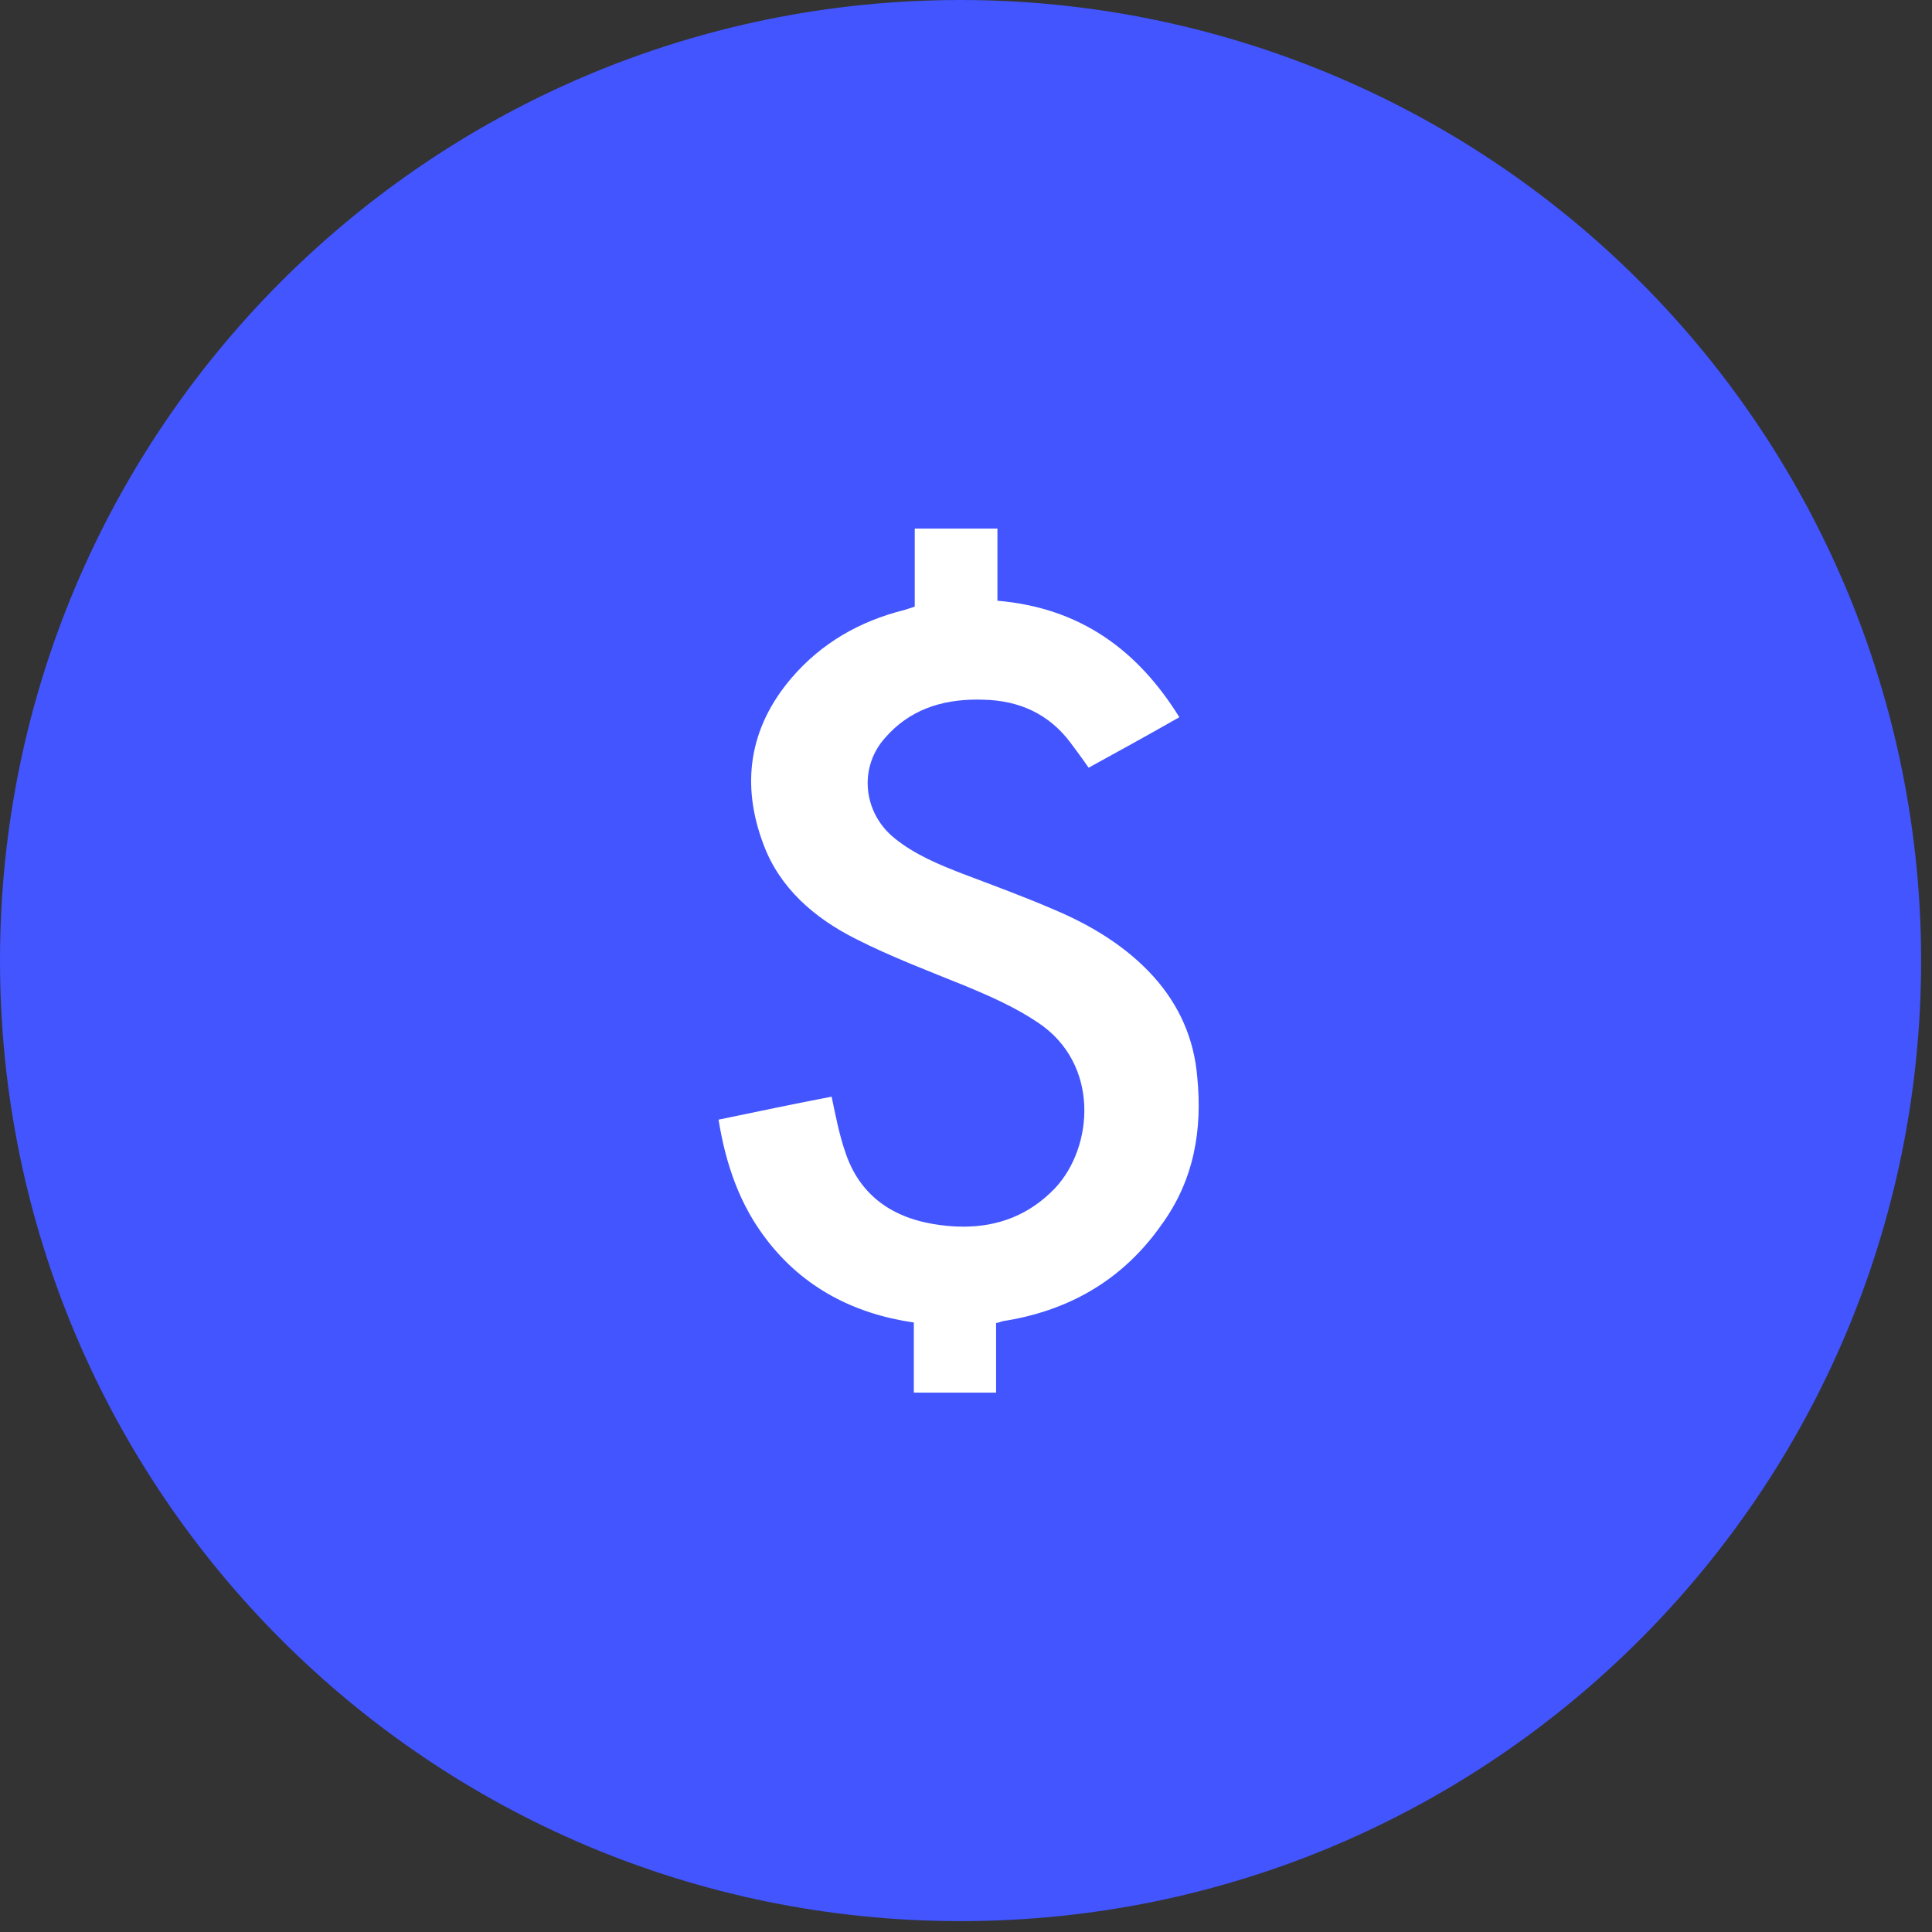<svg width="49" height="49" viewBox="0 0 49 49" fill="none" xmlns="http://www.w3.org/2000/svg">
<rect x="0" y="0" width="49" height="49" fill="#333333" stroke="none"/>
<path fill-rule="evenodd" clip-rule="evenodd" d="M0 24.362C0 10.907 10.907 0 24.362 0C30.823 0 37.02 2.567 41.589 7.136C46.158 11.704 48.724 17.901 48.724 24.362C48.724 37.817 37.817 48.724 24.362 48.724C10.907 48.724 0 37.817 0 24.362Z" fill="#4255FF"/>
<path fill-rule="evenodd" clip-rule="evenodd" d="M23.2 13.405V15.385L22.94 15.47C21.795 15.755 20.831 16.316 20.083 17.185C18.983 18.466 18.791 19.916 19.369 21.43C19.777 22.52 20.65 23.283 21.704 23.812C22.599 24.268 23.552 24.627 24.492 25.009C25.127 25.273 25.75 25.548 26.318 25.93C27.904 26.978 27.734 29.095 26.76 30.133C26.105 30.819 25.313 31.111 24.431 31.111C24.182 31.111 23.927 31.088 23.665 31.043C22.543 30.853 21.783 30.249 21.443 29.233C21.285 28.778 21.194 28.301 21.092 27.814C20.151 27.994 19.199 28.195 18.224 28.397C18.405 29.519 18.757 30.567 19.471 31.477C20.389 32.653 21.647 33.32 23.177 33.542V33.817V35.32H25.263V33.806V33.553C25.342 33.542 25.366 33.532 25.388 33.521C25.445 33.5 25.49 33.5 25.547 33.489C27.224 33.203 28.528 32.388 29.457 31.065C30.285 29.932 30.5 28.651 30.364 27.306C30.285 26.353 29.911 25.495 29.253 24.765C28.573 24.013 27.689 23.473 26.736 23.071C25.977 22.743 25.195 22.457 24.413 22.16C23.812 21.927 23.2 21.674 22.69 21.261C21.885 20.615 21.772 19.461 22.452 18.709C23.063 18.008 23.866 17.743 24.786 17.743C24.839 17.743 24.892 17.744 24.946 17.746C25.864 17.767 26.601 18.116 27.134 18.815C27.292 19.027 27.451 19.239 27.61 19.471C28.381 19.048 29.151 18.624 29.911 18.19C28.867 16.507 27.417 15.416 25.297 15.236V14.961V13.405H23.2Z" fill="white"/>
</svg>
